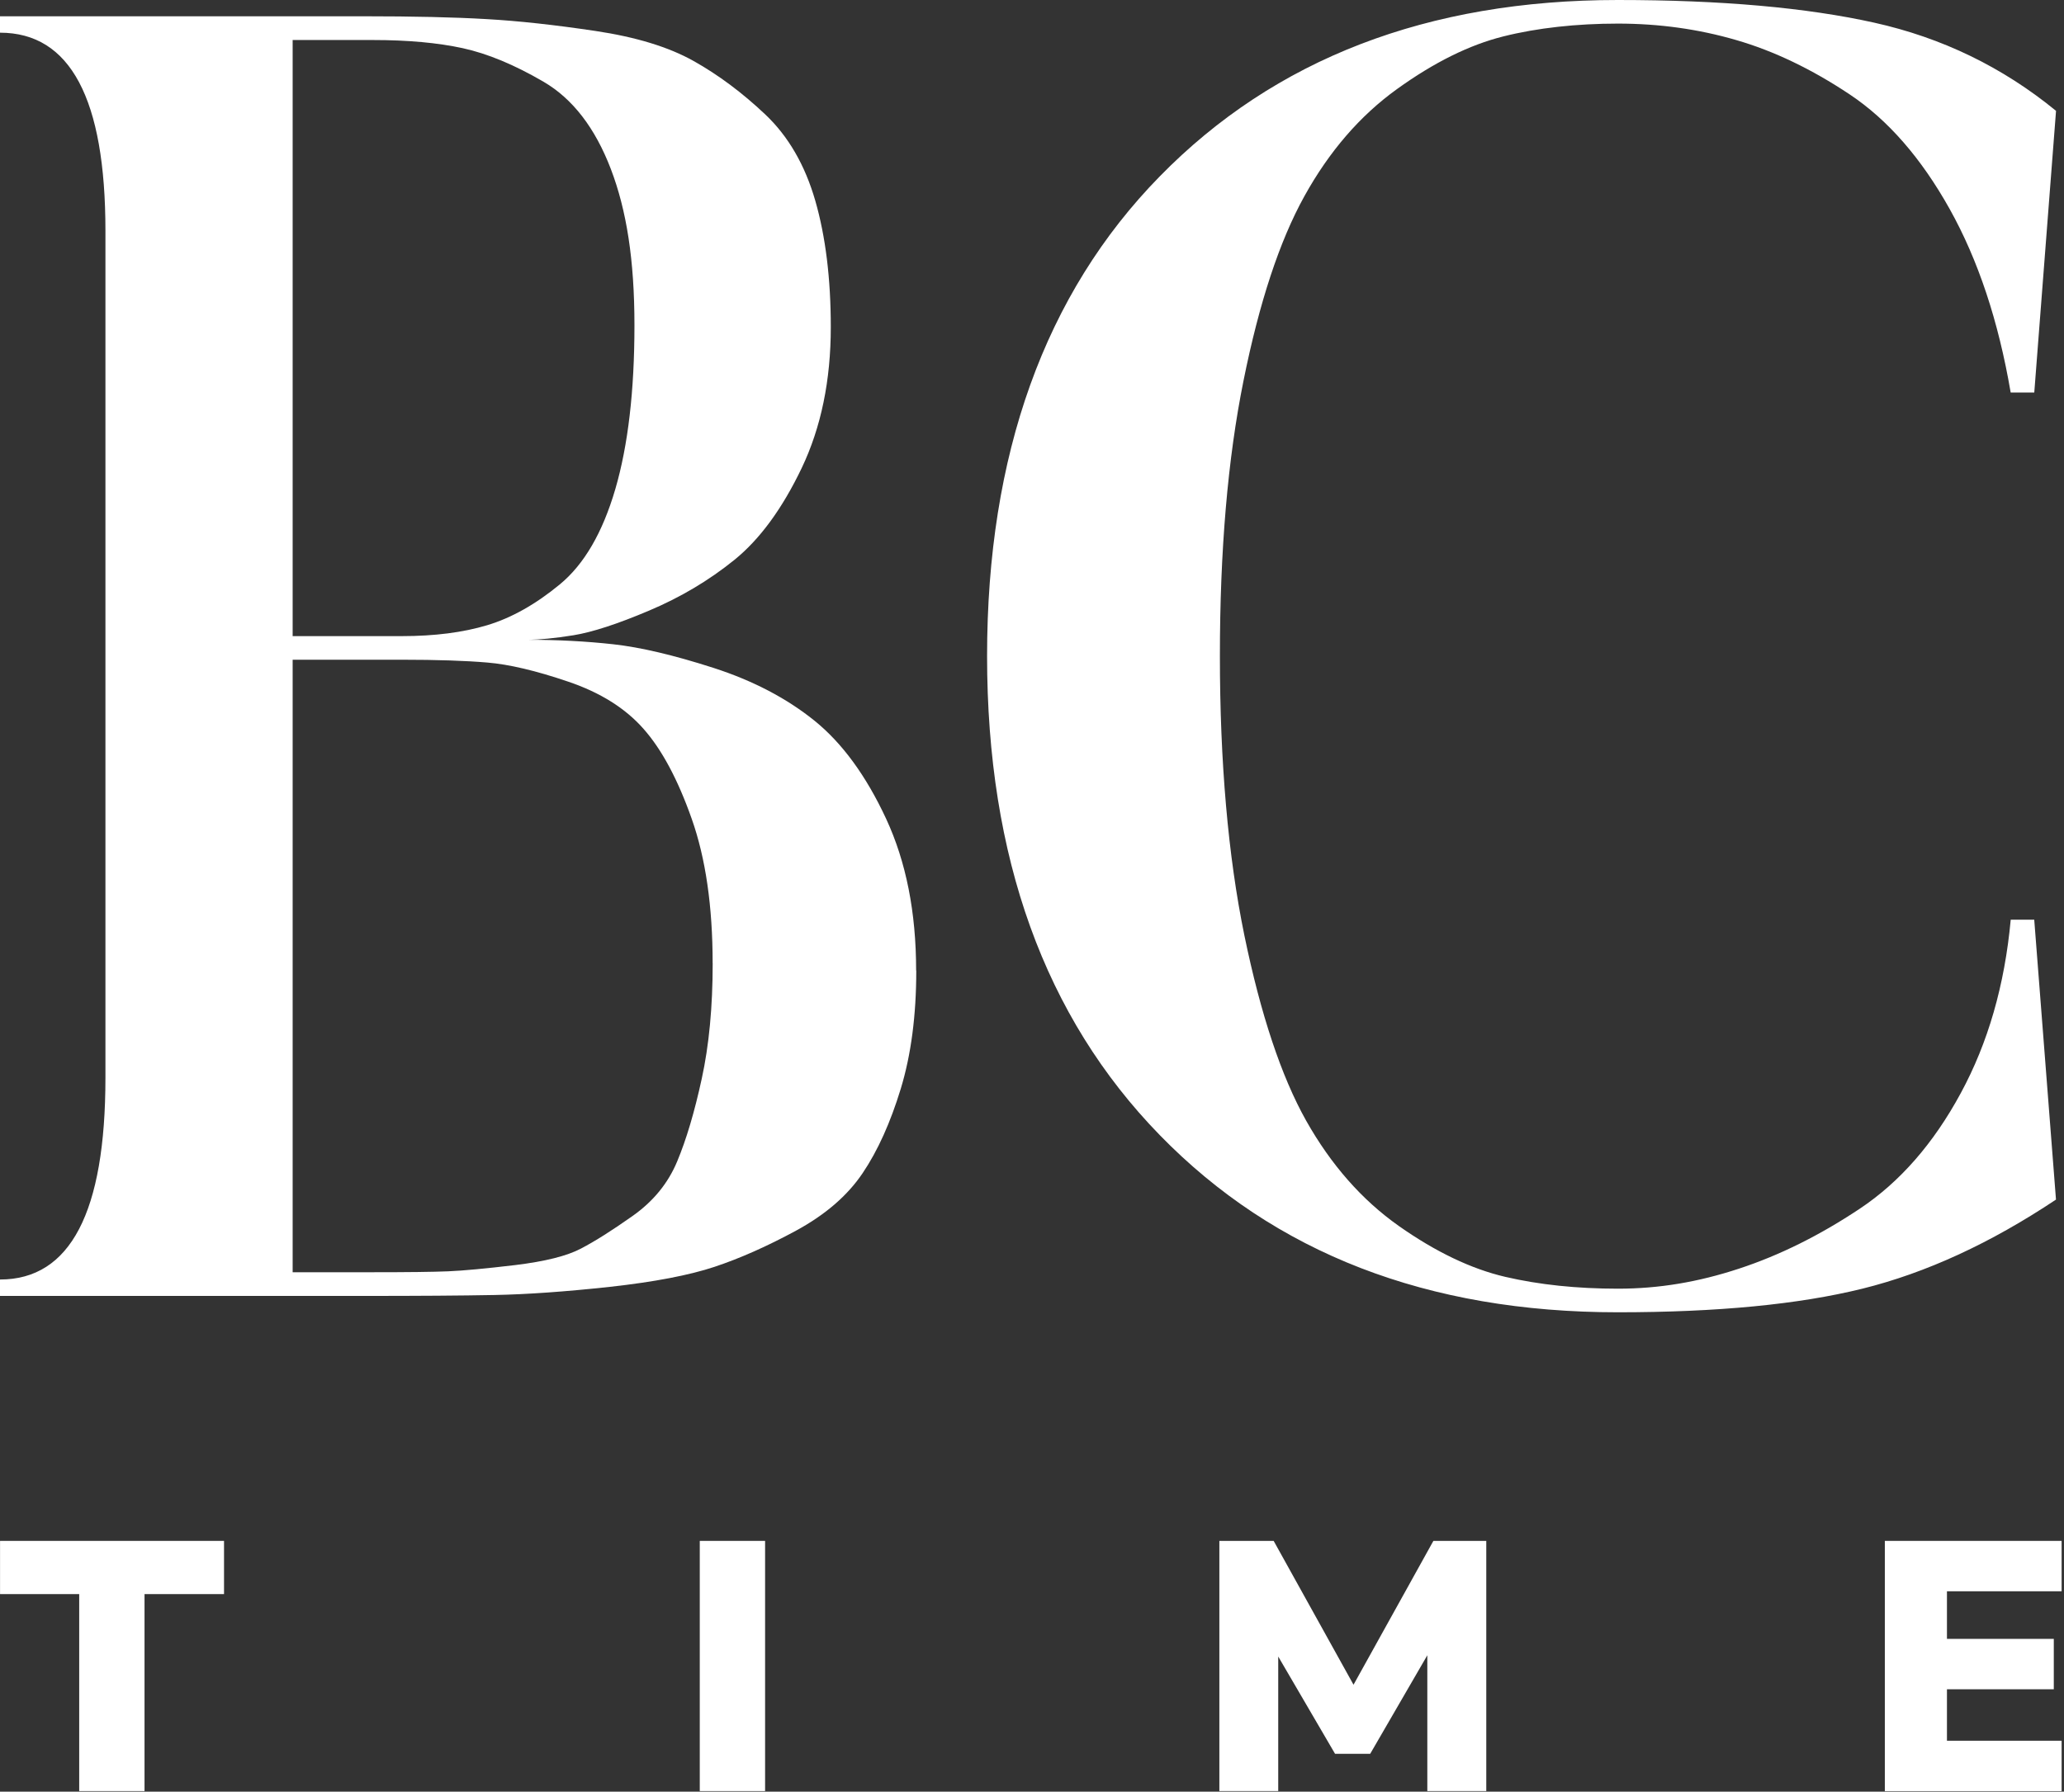 <?xml version="1.0" encoding="UTF-8"?> <svg xmlns="http://www.w3.org/2000/svg" width="425" height="369" viewBox="0 0 425 369" fill="none"><rect x="0" y="0" width="425" height="369" fill="#333333" stroke="none"/><path d="M76.75 8.242H60.26V131.012H82.74C89.48 131.012 95.34 130.262 100.33 128.762C105.31 127.262 110.3 124.462 115.28 120.352C120.28 116.232 124.09 109.682 126.71 100.702C129.33 91.712 130.64 80.472 130.64 66.992C130.64 53.512 129.02 43.292 125.78 34.812C122.53 26.332 117.92 20.342 111.93 16.842C105.94 13.342 100.39 11.042 95.28 9.922C90.16 8.812 83.99 8.242 76.76 8.242H76.75ZM188.67 199.882C188.67 209.132 187.6 217.252 185.48 224.222C183.35 231.202 180.74 237.002 177.62 241.622C174.51 246.242 169.95 250.172 163.96 253.432C157.97 256.682 152.35 259.172 147.12 260.912C141.88 262.652 134.7 264.022 125.58 265.032C116.47 266.022 108.55 266.582 101.81 266.712C95.08 266.842 86.1 266.902 74.88 266.902H0V263.522C14.47 263.522 21.71 249.672 21.71 221.972V47.542C21.71 20.342 14.47 6.732 0 6.732V3.352H74.88C85.1 3.352 93.52 3.542 100.13 3.932C106.74 4.302 114.22 5.122 122.58 6.372C130.95 7.622 137.69 9.682 142.8 12.552C147.91 15.412 152.84 19.092 157.58 23.572C162.32 28.062 165.76 33.992 167.88 41.352C170 48.722 171.07 57.392 171.07 67.372C171.07 78.342 169.07 88.022 165.08 96.392C161.08 104.752 156.47 111.052 151.23 115.302C145.99 119.542 140.12 123.032 133.62 125.772C127.13 128.522 121.96 130.202 118.09 130.832C114.22 131.452 111.05 131.762 108.55 131.762C114.78 131.762 120.7 132.072 126.3 132.692C131.92 133.312 138.79 134.942 146.91 137.552C155.02 140.172 161.95 143.792 167.68 148.402C173.41 153.022 178.34 159.762 182.46 168.622C186.58 177.492 188.64 187.902 188.64 199.862L188.67 199.882ZM146.74 198.392C146.74 186.672 145.3 176.752 142.43 168.632C139.57 160.522 136.26 154.342 132.51 150.112C128.77 145.862 123.6 142.622 116.98 140.382C110.37 138.132 104.81 136.822 100.33 136.452C95.84 136.072 89.98 135.872 82.74 135.872H60.26V262.022H76.75C83.99 262.022 89.16 261.962 92.28 261.832C95.39 261.702 100.01 261.272 106.13 260.542C112.25 259.792 116.73 258.672 119.6 257.162C122.48 255.662 126.03 253.422 130.26 250.432C134.51 247.432 137.57 243.692 139.44 239.192C141.32 234.702 143.01 229.022 144.5 222.152C146 215.292 146.75 207.362 146.75 198.382L146.74 198.392Z" fill="white"></path><path d="M414.01 189.41H418.87L423.35 247.06C409.88 256.04 396.59 262.16 383.48 265.41C370.38 268.65 353.6 270.27 333.14 270.27C293.95 270.27 262.51 258.11 238.81 233.78C215.1 209.44 203.25 176.56 203.25 135.13C203.25 93.7 215.1 60.52 238.81 36.32C262.51 12.11 293.96 0 333.14 0C354.35 0 371.94 1.56 385.93 4.67C399.91 7.78 412.38 13.84 423.36 22.83L418.88 80.84H414.02C411.51 66.13 407.32 53.54 401.46 43.05C395.6 32.56 388.74 24.69 380.88 19.45C373.02 14.21 365.22 10.48 357.47 8.24C349.74 5.99 341.63 4.86 333.15 4.86C324.67 4.86 316.55 5.74 309.55 7.5C302.57 9.24 295.27 12.86 287.65 18.35C280.04 23.83 273.69 31.19 268.58 40.42C263.46 49.66 259.29 62.32 256.05 78.42C252.8 94.52 251.19 113.43 251.19 135.14C251.19 156.85 252.87 176.26 256.22 192.6C259.59 208.94 263.83 221.68 268.94 230.79C274.07 239.9 280.43 247.13 288.04 252.5C295.66 257.86 302.96 261.34 309.94 262.97C316.94 264.6 324.68 265.41 333.16 265.41C341.64 265.41 349.7 264.04 358.06 261.29C366.41 258.55 374.71 254.43 382.96 248.93C391.2 243.44 398.13 235.51 403.73 225.16C409.35 214.81 412.79 202.89 414.03 189.41H414.01Z" fill="white"></path><path d="M16.31 368.882V328.312H0.01V317.352H46.13V328.312H29.76V368.882H16.31Z" fill="white"></path><path d="M144.09 368.882V317.352H157.54V368.882H144.09Z" fill="white"></path><path d="M251.08 368.882V317.352H262.26L279.95 349.222H277.46L295.15 317.352H306.04V368.882H293.9V338.252H295.44L282.14 361.202H274.9L261.45 338.172H263.2V368.872H251.07L251.08 368.882Z" fill="white"></path><path d="M388.109 368.882V317.352H424.509V327.732H400.899V337.532H422.899V347.912H400.899V358.512H424.509V368.892H388.109V368.882Z" fill="white"></path></svg> 